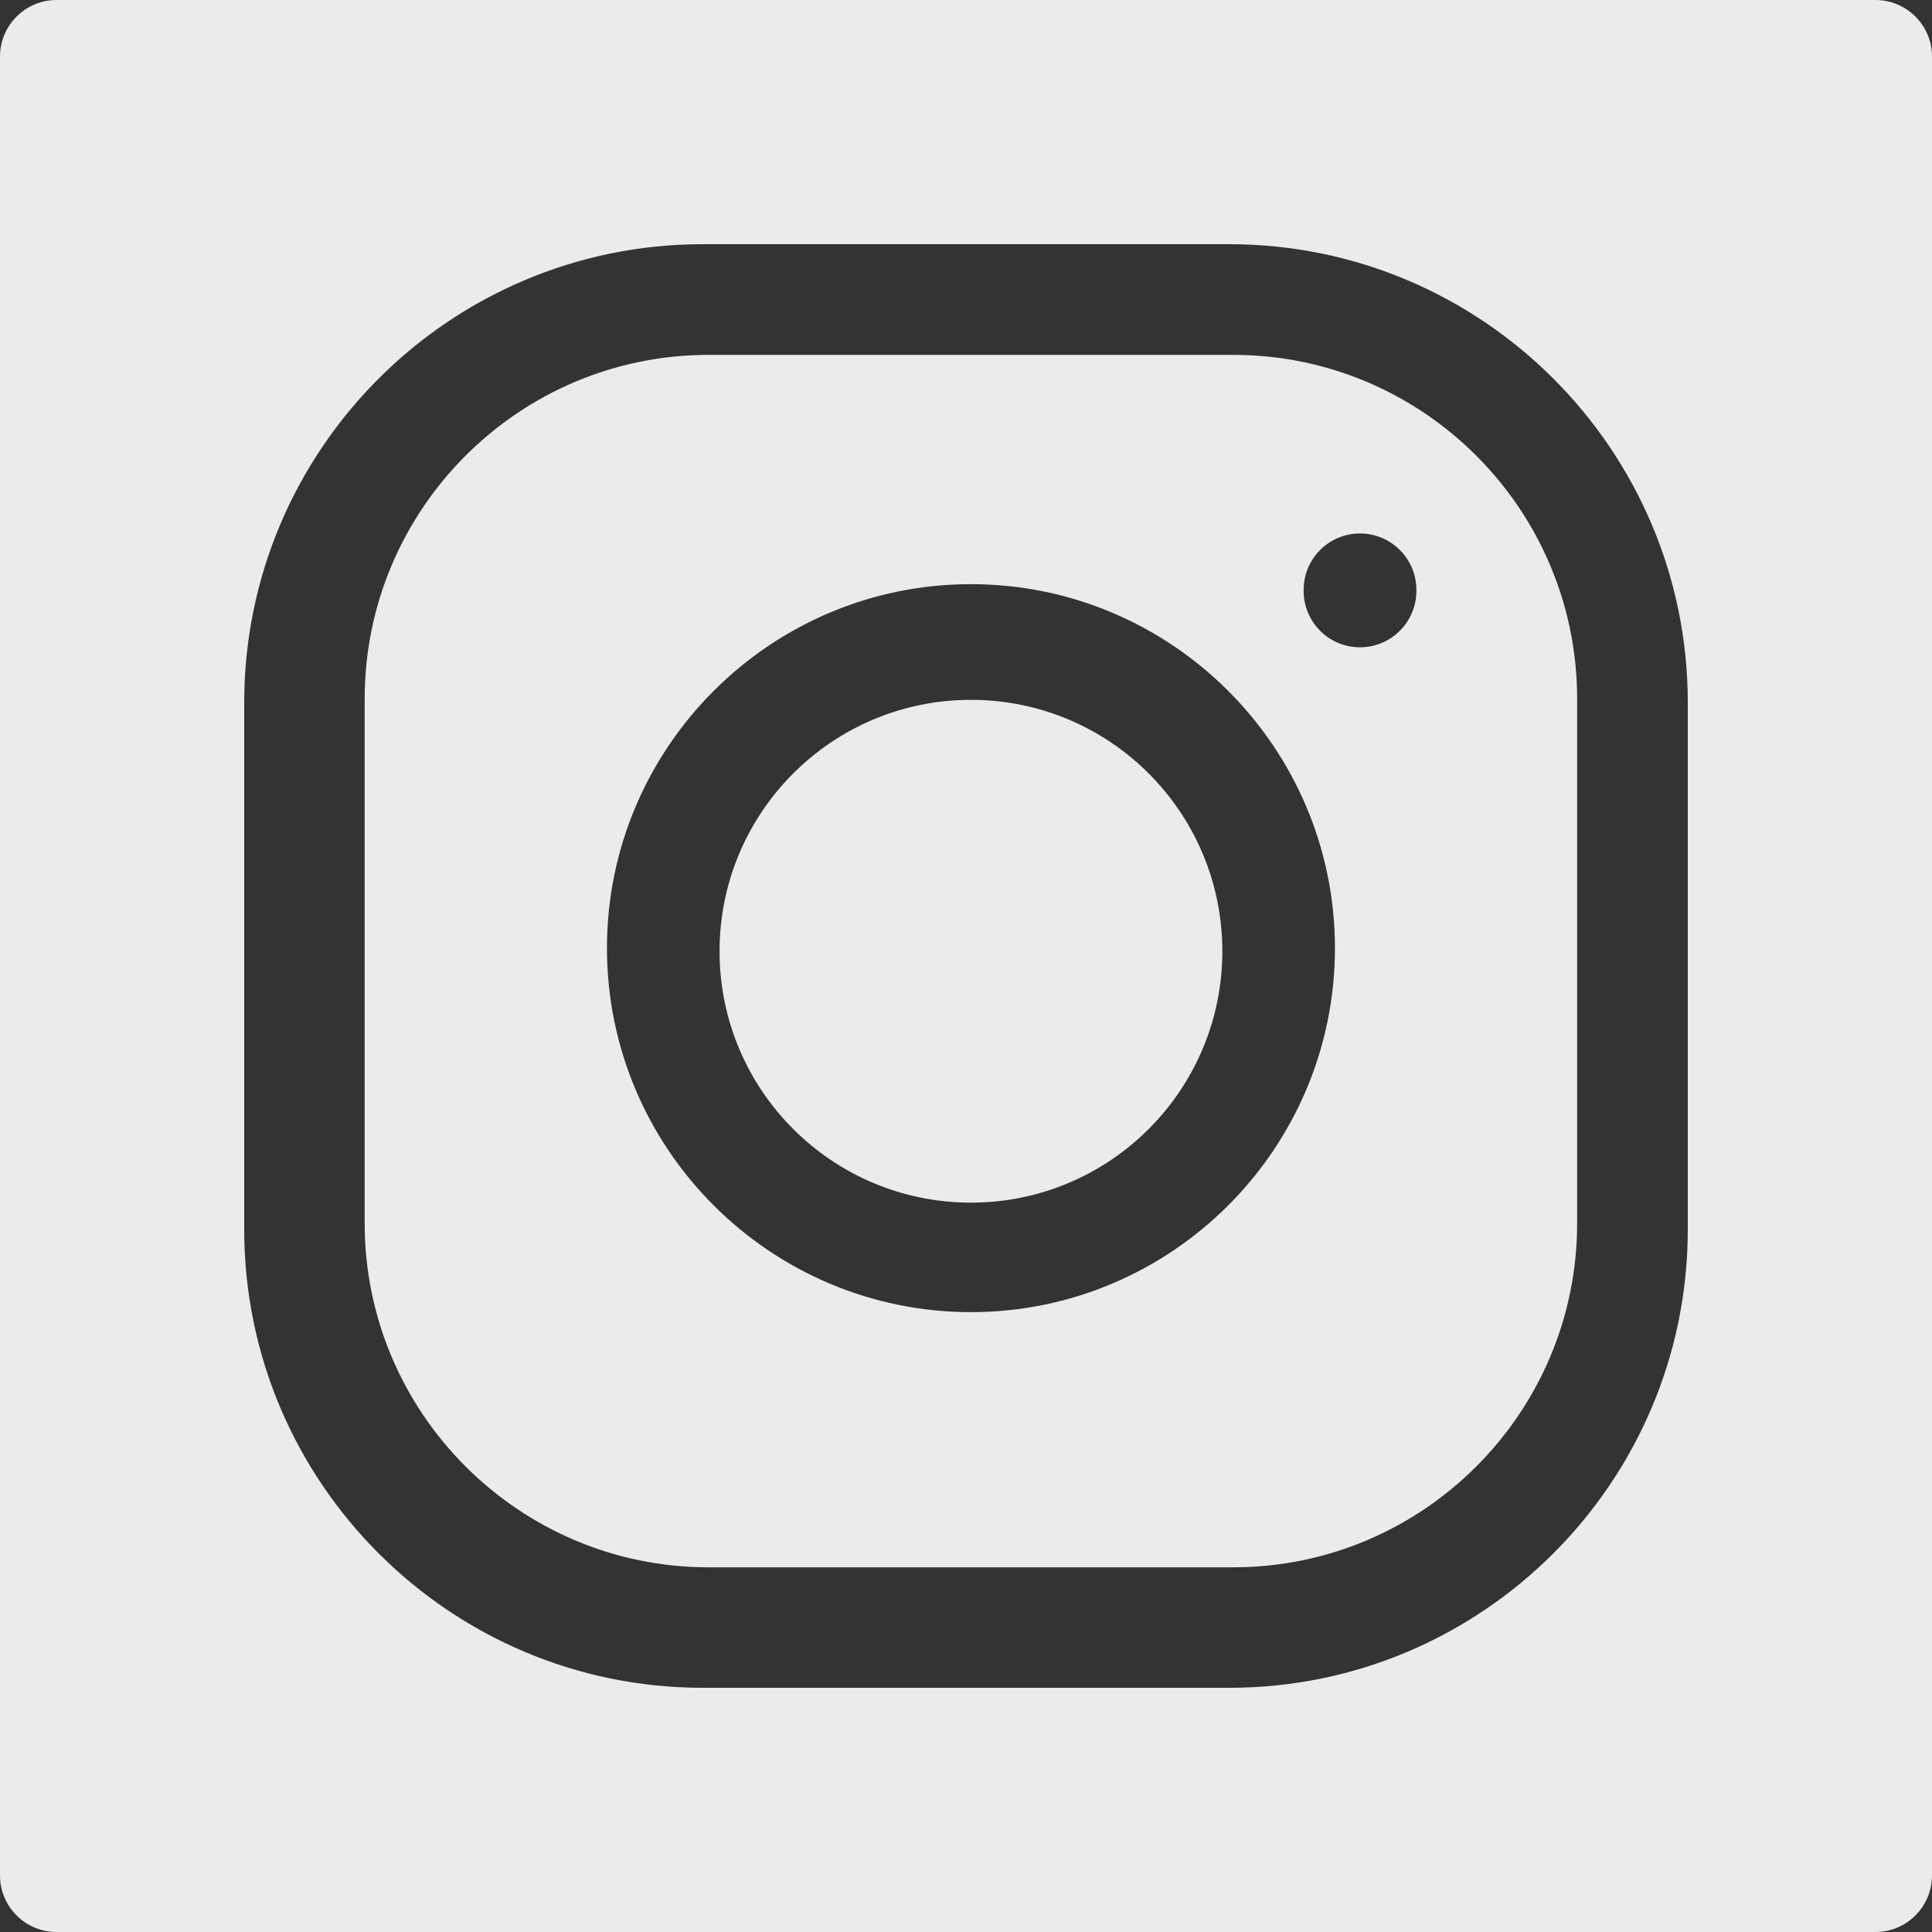 <?xml version="1.0" encoding="UTF-8"?> <svg xmlns="http://www.w3.org/2000/svg" xmlns:xlink="http://www.w3.org/1999/xlink" width="25px" height="25px" viewBox="0 0 25 25" version="1.1"><rect x="0" y="0" width="25" height="25" fill="#333333" stroke="none"/><!-- Generator: Sketch 60.1 (88133) - https://sketch.com --><title>instagram (1)</title><desc>Created with Sketch.</desc><g id="Page-1" stroke="none" stroke-width="1" fill="none" fill-rule="evenodd" opacity="0.9"><g id="Home-|-Pruis-V02" transform="translate(-1463, -5008)" fill="#FFFFFF" fill-rule="nonzero"><g id="instagram-(1)" transform="translate(1463, 5008)"><path d="M15.958,4.592 L9.169,4.592 C6.716,4.592 4.719,6.588 4.719,9.042 L4.719,15.831 C4.719,18.284 6.716,20.281 9.169,20.281 L15.958,20.281 C18.412,20.281 20.408,18.284 20.408,15.831 L20.408,9.042 C20.408,6.588 18.412,4.592 15.958,4.592 L15.958,4.592 Z M12.564,16.979 C9.967,16.979 7.854,14.866 7.854,12.269 C7.854,9.672 9.967,7.559 12.564,7.559 C15.161,7.559 17.274,9.672 17.274,12.269 C17.274,14.866 15.161,16.979 12.564,16.979 Z M18.328,7.646 C18.328,8.049 18.001,8.376 17.598,8.376 C17.195,8.376 16.869,8.049 16.869,7.646 L16.869,7.633 C16.869,7.23 17.195,6.903 17.598,6.903 C18.001,6.903 18.328,7.23 18.328,7.633 L18.328,7.646 Z" id="Shape"></path><circle id="Oval" cx="12.564" cy="12.309" r="3.253"></circle><path d="M24.268,0 L0.732,0 C0.328,0 0,0.328 0,0.732 L0,24.268 C0,24.672 0.328,25 0.732,25 L24.268,25 C24.672,25 25,24.672 25,24.268 L25,0.732 C25,0.328 24.672,0 24.268,0 Z M21.84,15.908 C21.84,19.179 19.179,21.84 15.908,21.84 L9.092,21.84 C5.821,21.84 3.16,19.179 3.16,15.908 L3.16,9.092 C3.16,5.821 5.821,3.16 9.092,3.16 L15.908,3.16 C19.179,3.16 21.84,5.821 21.84,9.092 L21.84,15.908 Z" id="Shape"></path></g></g></g></svg> 